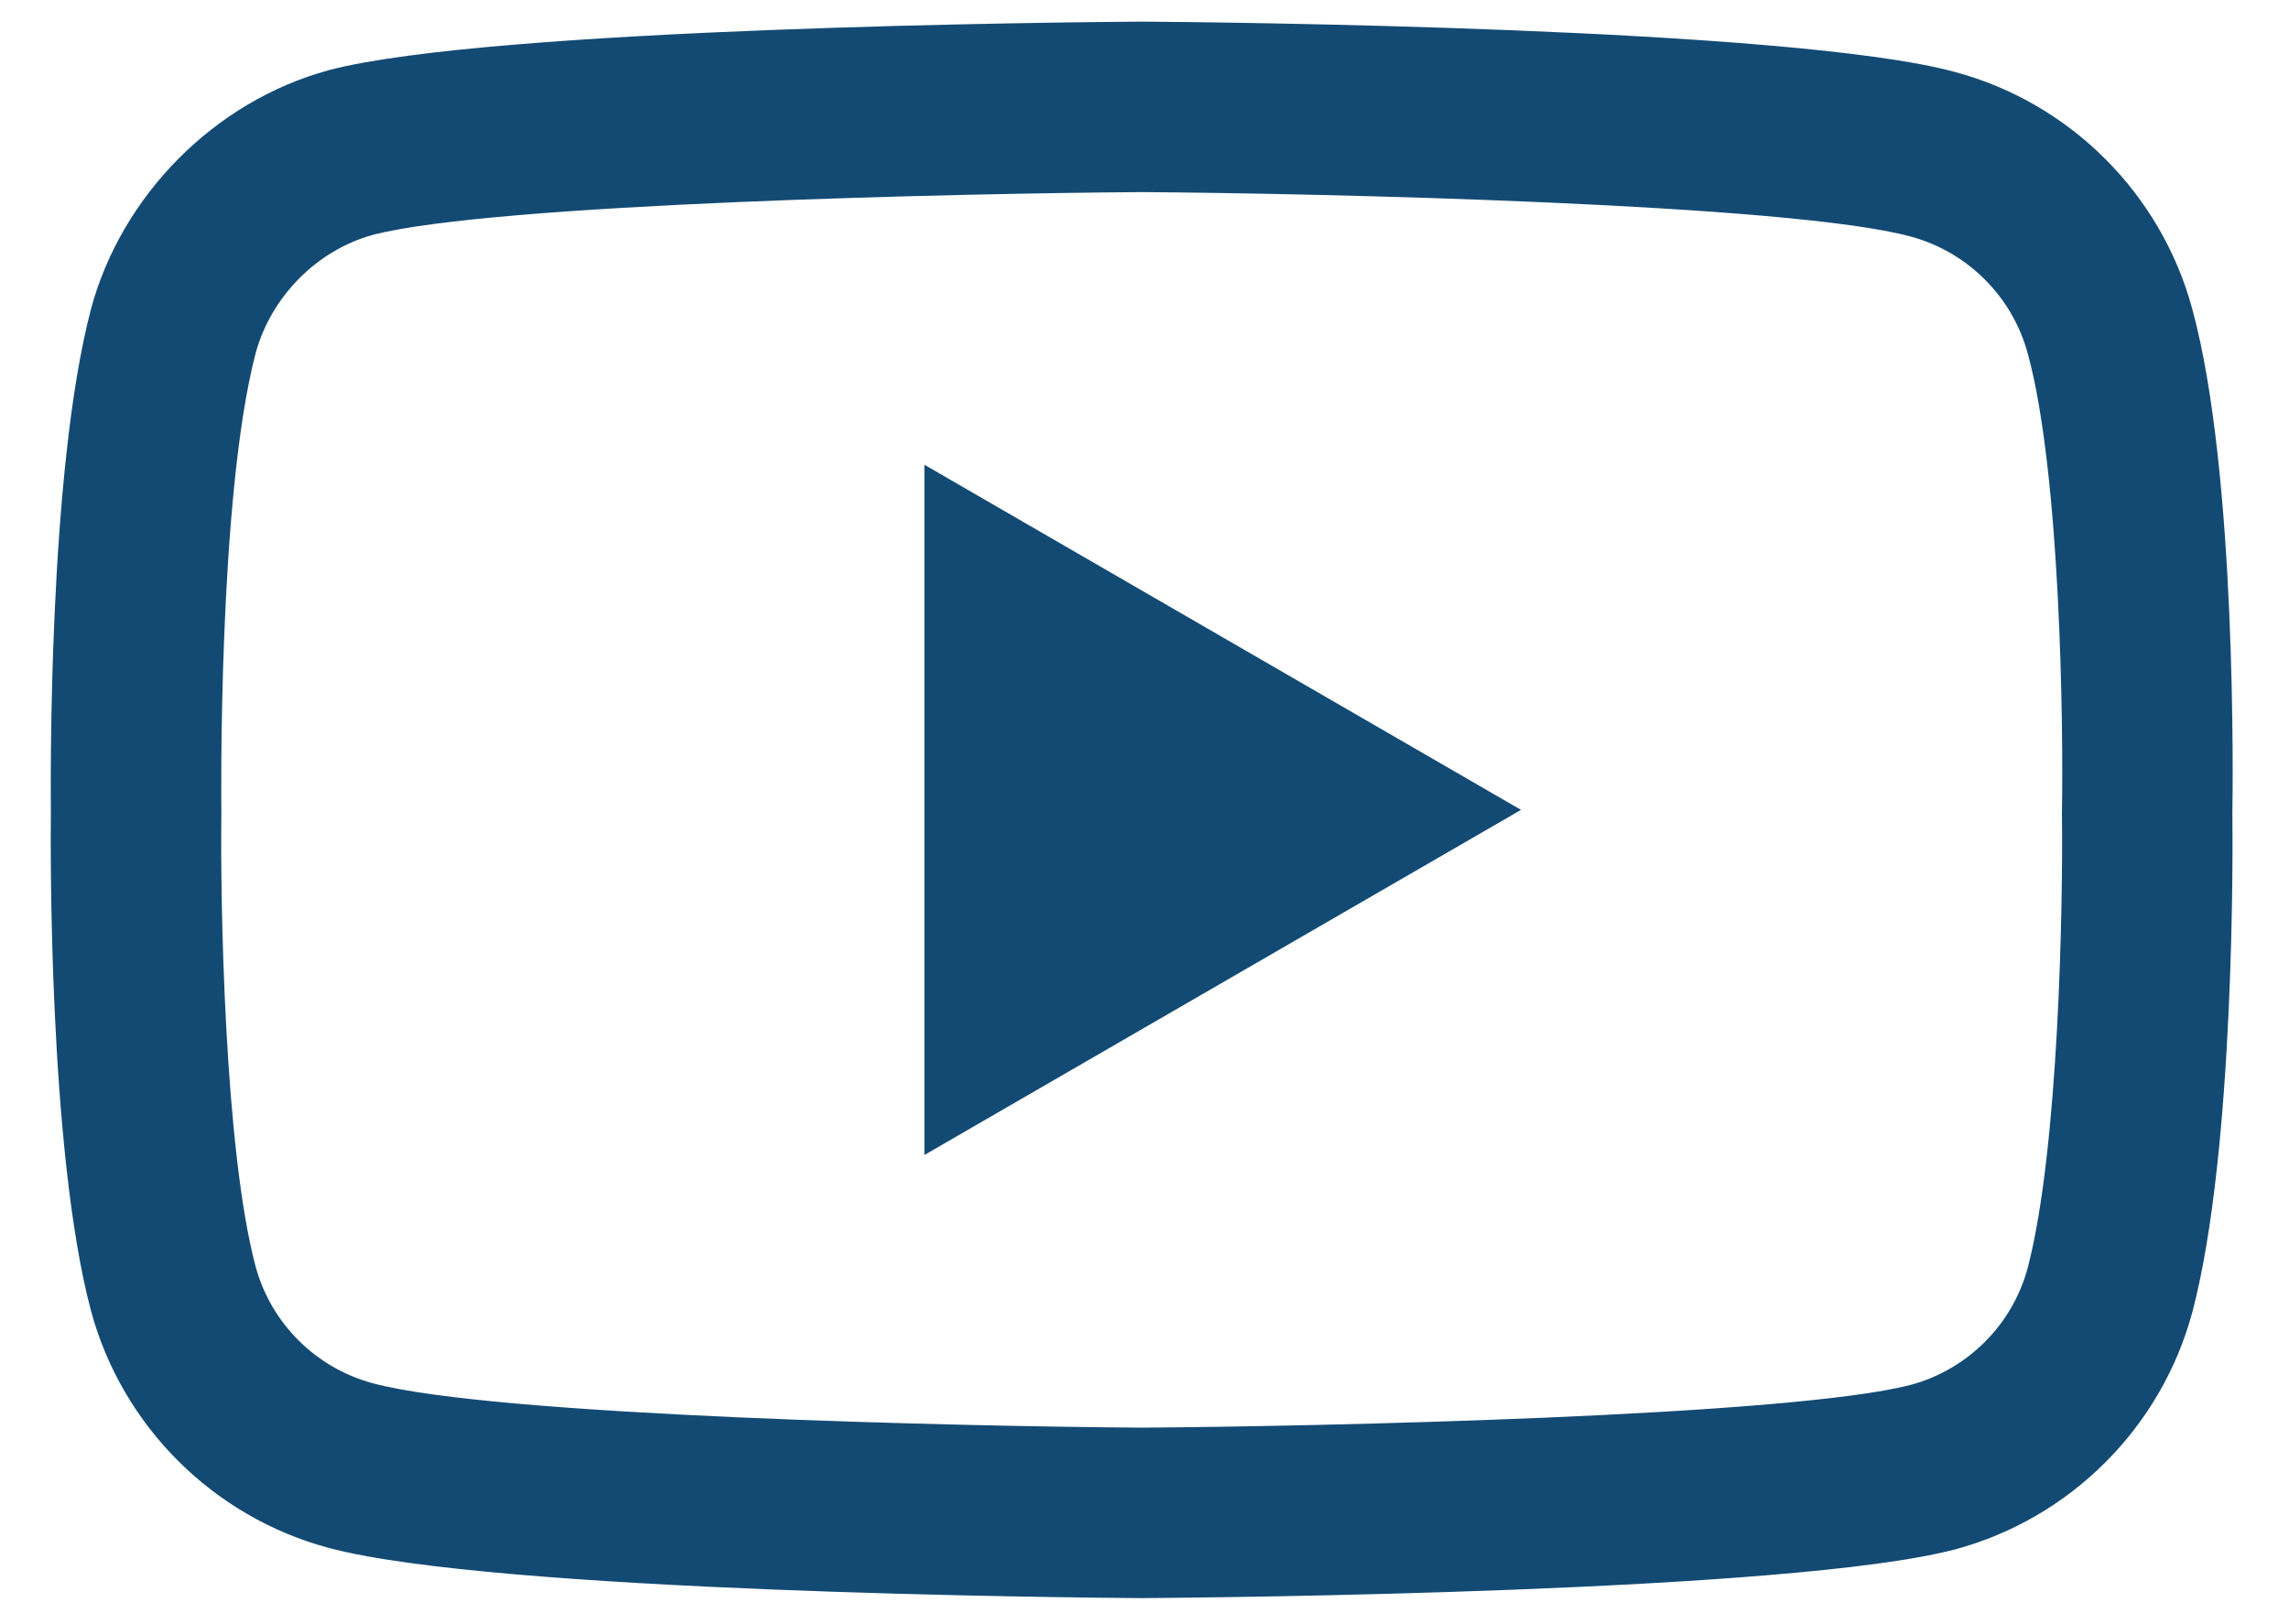 <svg width="31" height="22" viewBox="0 0 31 22" fill="none" xmlns="http://www.w3.org/2000/svg">
<path d="M15.461 21.647C15.459 21.647 15.456 21.647 15.453 21.647C14.562 21.641 6.679 21.569 4.446 20.965C2.885 20.545 1.653 19.315 1.232 17.754C0.648 15.56 0.685 11.336 0.689 10.999C0.686 10.663 0.648 6.404 1.231 4.193C1.231 4.191 1.232 4.188 1.232 4.186C1.648 2.643 2.908 1.374 4.442 0.954C4.446 0.952 4.45 0.952 4.454 0.95C6.662 0.37 14.56 0.299 15.453 0.293H15.469C16.363 0.299 24.267 0.371 26.48 0.976C28.036 1.394 29.267 2.623 29.689 4.182C30.296 6.396 30.239 10.664 30.233 11.024C30.238 11.379 30.273 15.565 29.692 17.77C29.692 17.772 29.691 17.774 29.69 17.776C29.27 19.337 28.038 20.568 26.475 20.988C26.473 20.988 26.471 20.989 26.469 20.989C24.261 21.57 16.363 21.641 15.469 21.647C15.467 21.647 15.464 21.647 15.461 21.647ZM3.462 4.785C2.949 6.737 2.997 10.941 2.998 10.984V11.014C2.983 12.18 3.036 15.557 3.462 17.156C3.669 17.922 4.276 18.529 5.047 18.736C6.695 19.182 13.115 19.322 15.461 19.338C17.814 19.322 24.243 19.185 25.879 18.758C26.647 18.55 27.253 17.945 27.46 17.178C27.887 15.556 27.94 12.195 27.925 11.037C27.925 11.024 27.925 11.012 27.925 11C27.946 9.82 27.904 6.404 27.463 4.792C27.462 4.79 27.462 4.789 27.461 4.787C27.254 4.018 26.646 3.411 25.876 3.204C24.244 2.758 17.813 2.618 15.461 2.602C13.11 2.618 6.687 2.754 5.047 3.182C4.291 3.391 3.669 4.02 3.462 4.785ZM12.519 15.645V6.295L20.599 10.97L12.519 15.645Z" fill="#134A73"/>
</svg>
